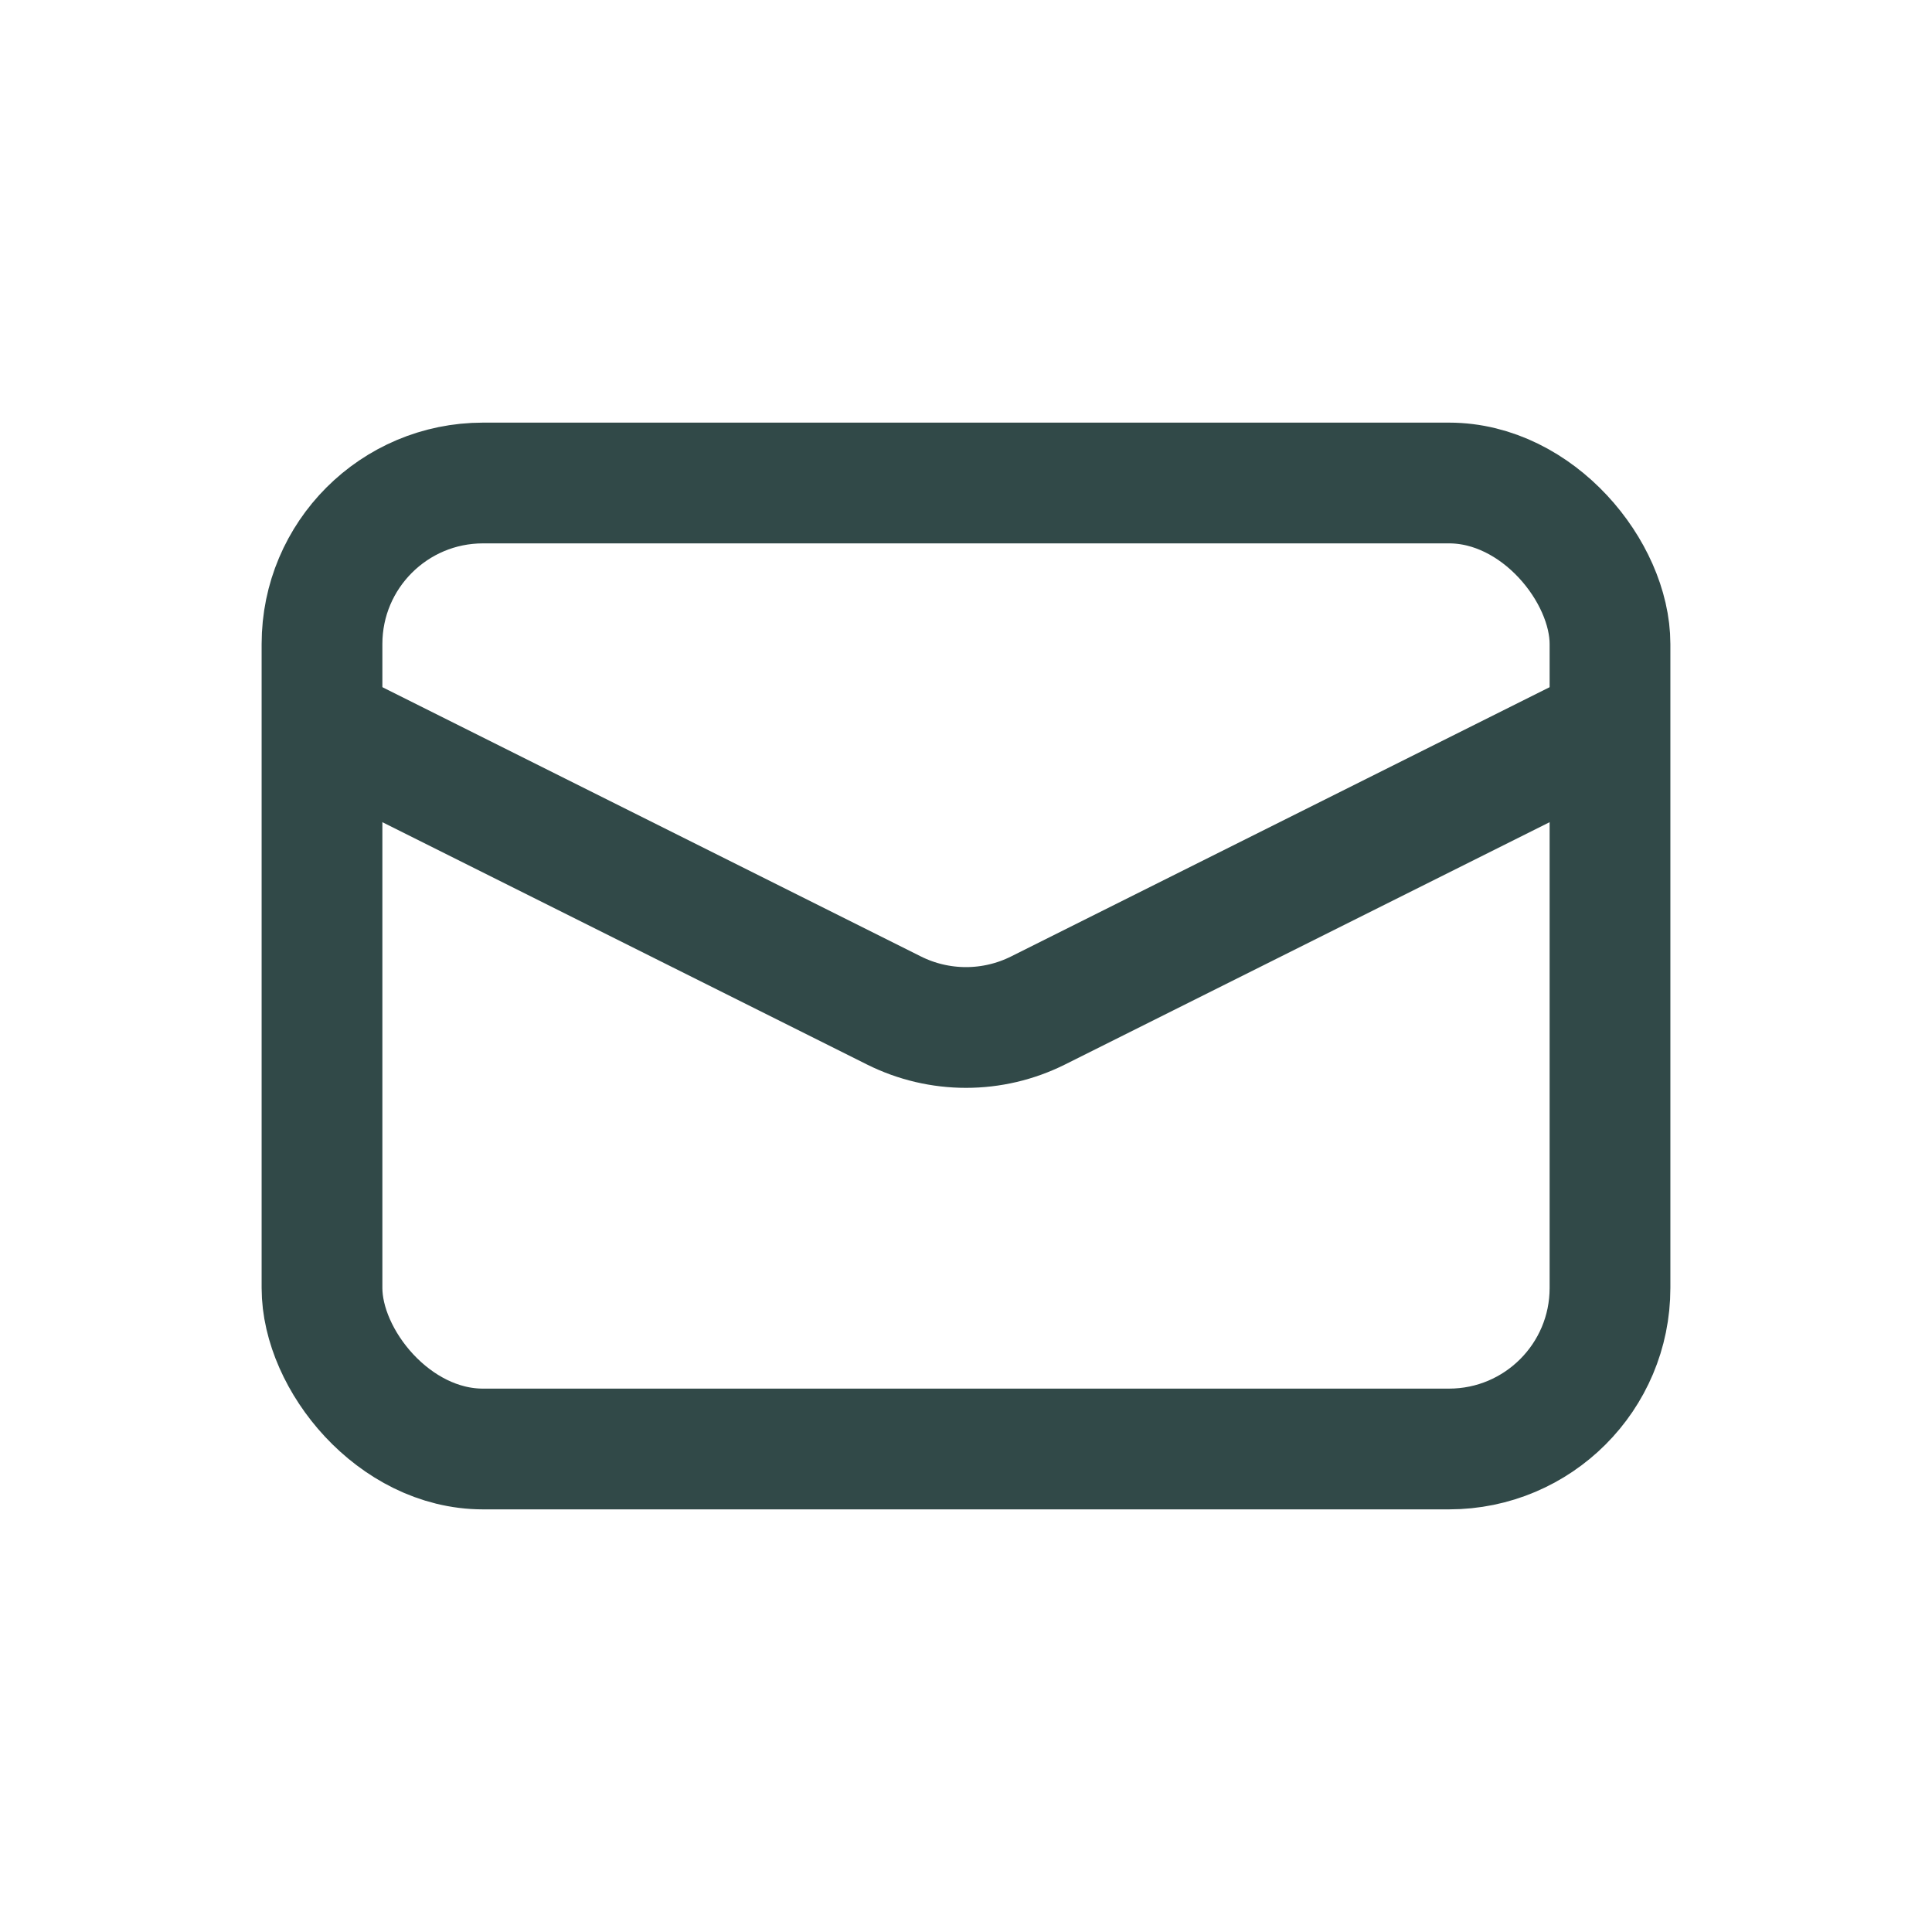 <svg width="24" height="24" viewBox="0 0 24 24" fill="none" xmlns="http://www.w3.org/2000/svg">
<rect x="4" y="6" width="16" height="12" rx="2" stroke="#314948" stroke-width="1.5" stroke-linecap="round"/>
<path d="M4 9L11.106 12.553C11.669 12.834 12.331 12.834 12.894 12.553L20 9" stroke="#314948" stroke-width="1.5"/>
</svg>
